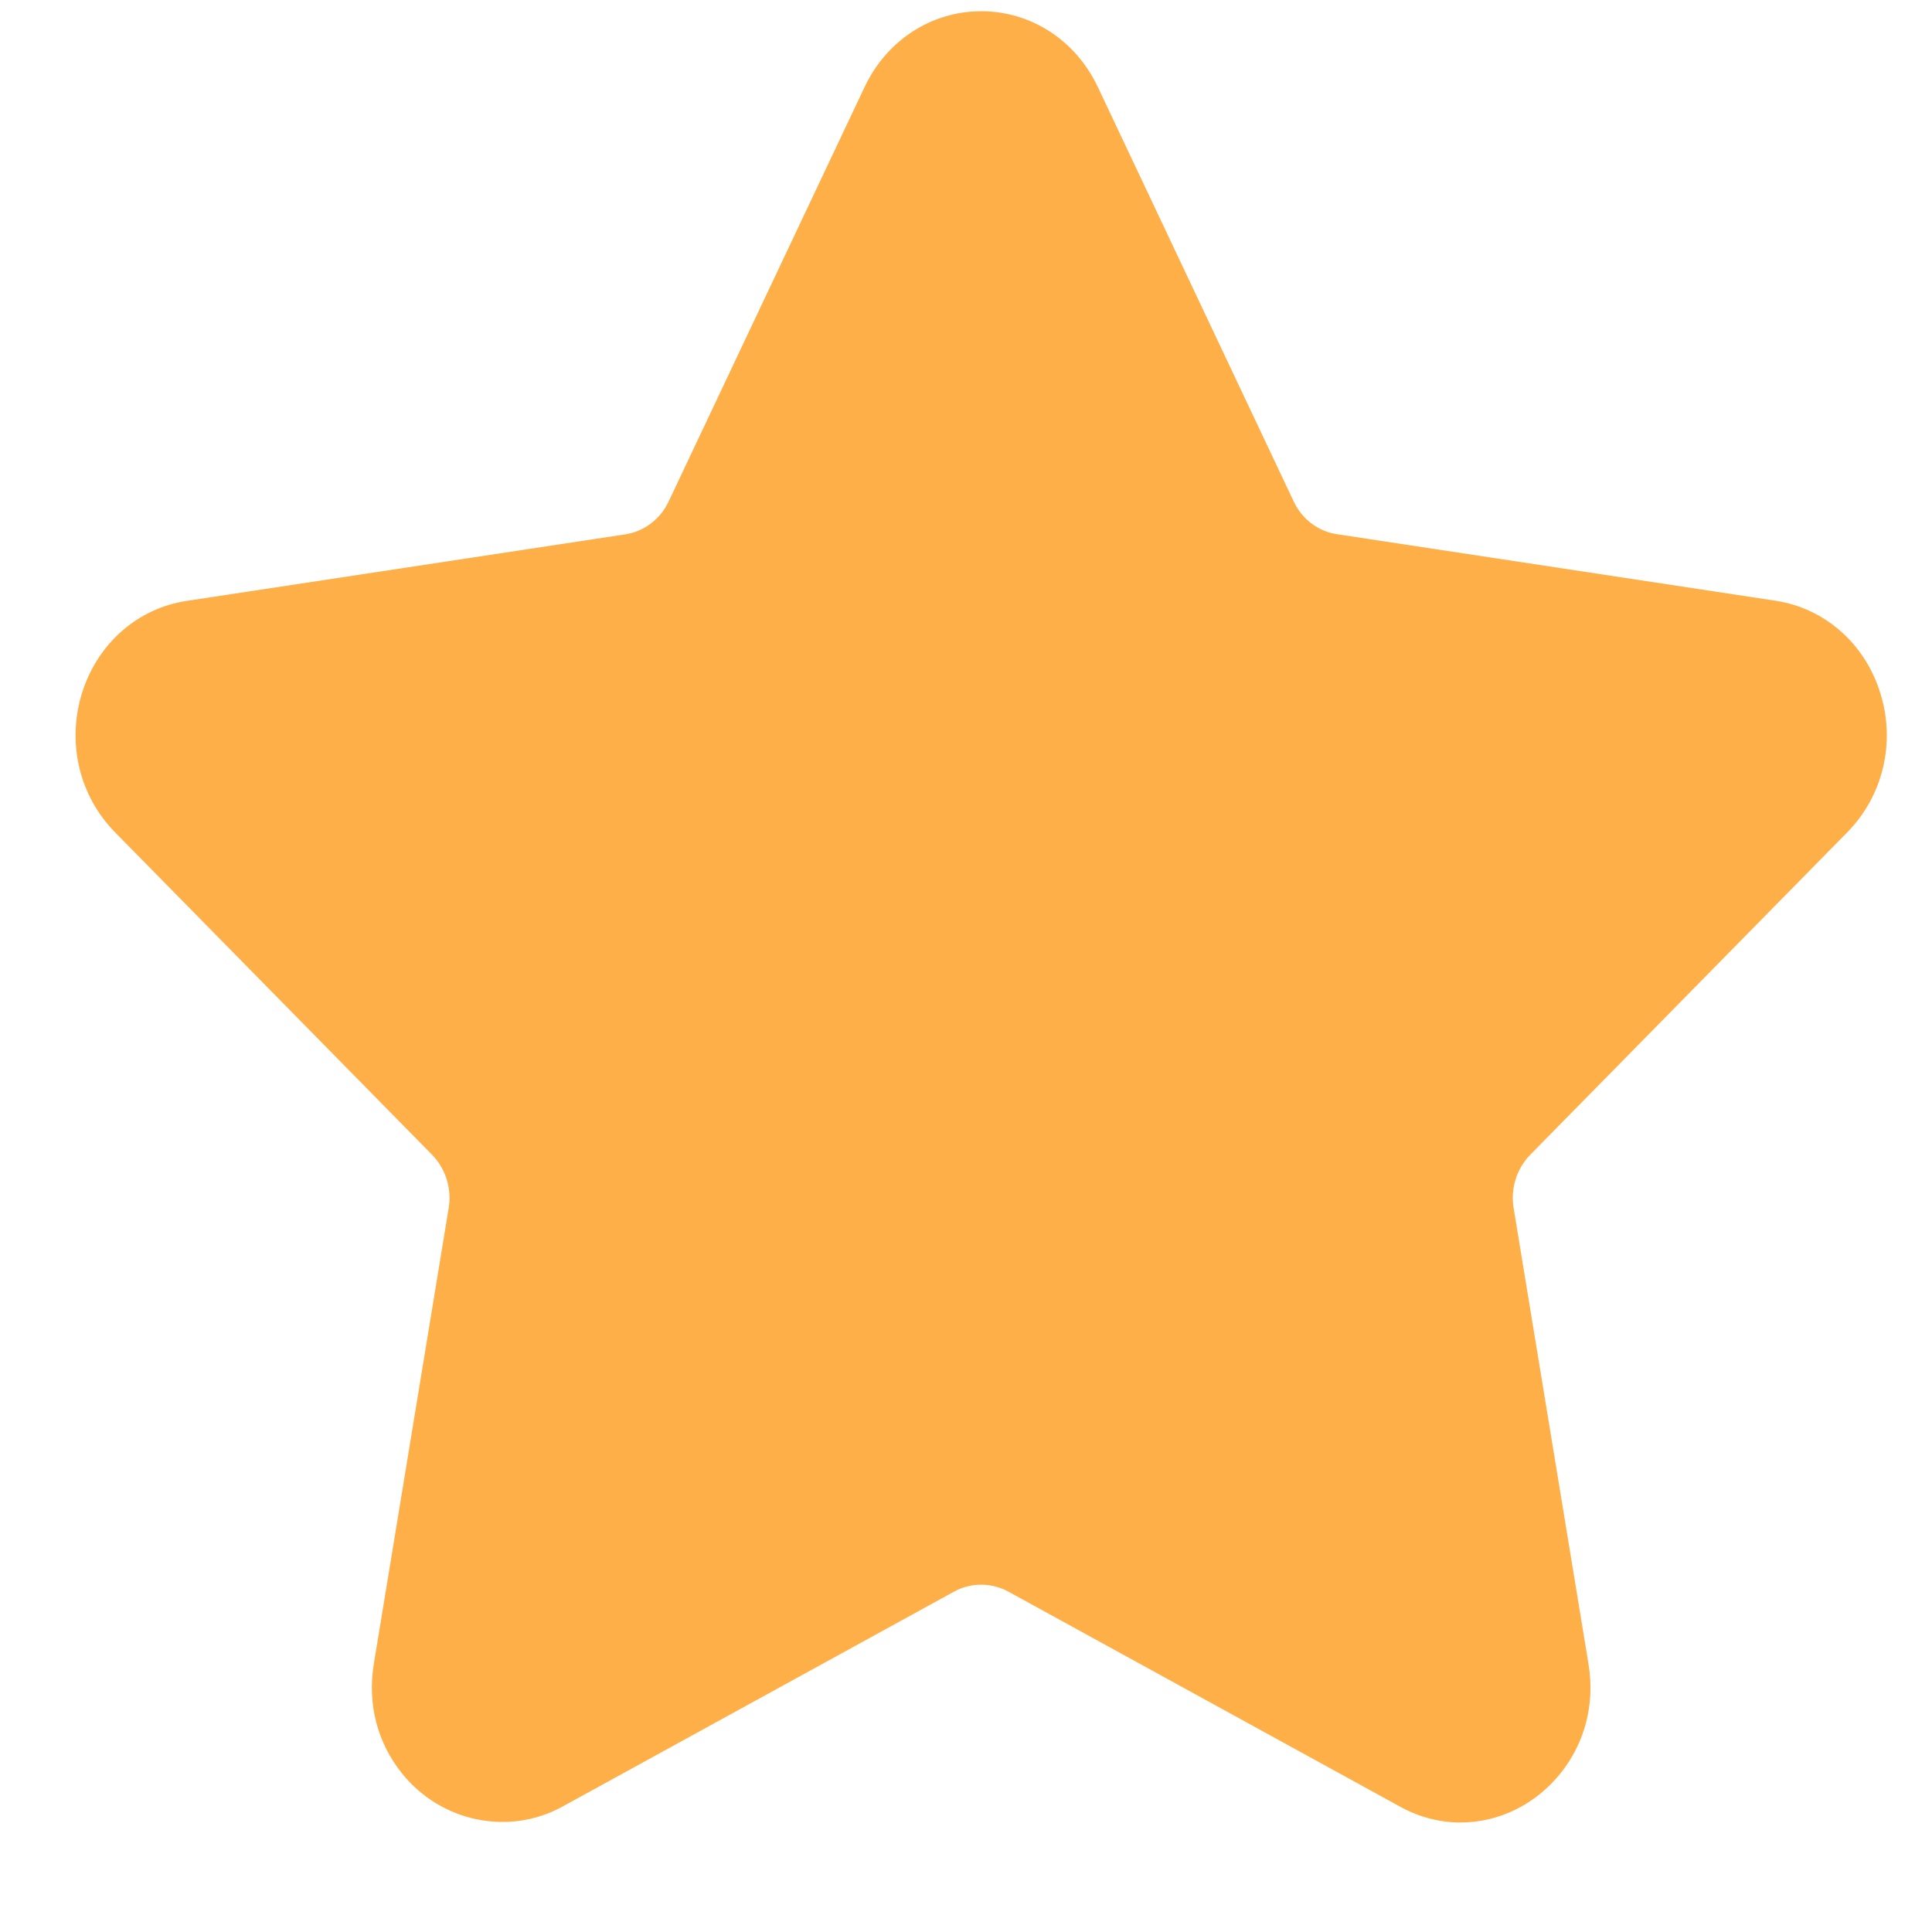 <svg width="16" height="16" viewBox="0 0 16 16" fill="none" xmlns="http://www.w3.org/2000/svg">
<g clip-path="url(#clip0_2335_308)">
<g clip-path="url(#clip1_2335_308)">
<path d="M15.3 6.891C15.595 6.59 15.7 6.149 15.572 5.74C15.445 5.33 15.112 5.037 14.704 4.975L11.072 4.424C10.917 4.401 10.783 4.3 10.714 4.153L9.091 0.719C8.908 0.333 8.538 0.093 8.126 0.093C7.714 0.093 7.344 0.333 7.161 0.719L5.537 4.154C5.468 4.3 5.334 4.401 5.18 4.425L1.548 4.976C1.139 5.037 0.807 5.33 0.679 5.74C0.552 6.15 0.656 6.59 0.951 6.891L3.579 9.564C3.691 9.679 3.742 9.843 3.716 10.003L3.096 13.779C3.041 14.111 3.125 14.434 3.331 14.689C3.651 15.086 4.21 15.207 4.657 14.962L7.905 13.179C8.04 13.105 8.211 13.106 8.347 13.179L11.595 14.962C11.753 15.049 11.922 15.093 12.096 15.093C12.413 15.093 12.714 14.945 12.921 14.689C13.127 14.434 13.21 14.11 13.155 13.779L12.535 10.003C12.509 9.842 12.56 9.679 12.672 9.564L15.3 6.891Z" fill="#FFAF47"/>
</g>
</g>
<defs>
<clipPath id="clip0_2335_308">
<rect width="15" height="15" fill="white" transform="translate(0.626 0.093)"/>
</clipPath>
<clipPath id="clip1_2335_308">
<rect width="15" height="15" fill="white" transform="translate(0.626 0.093)"/>
</clipPath>
</defs>
</svg>
